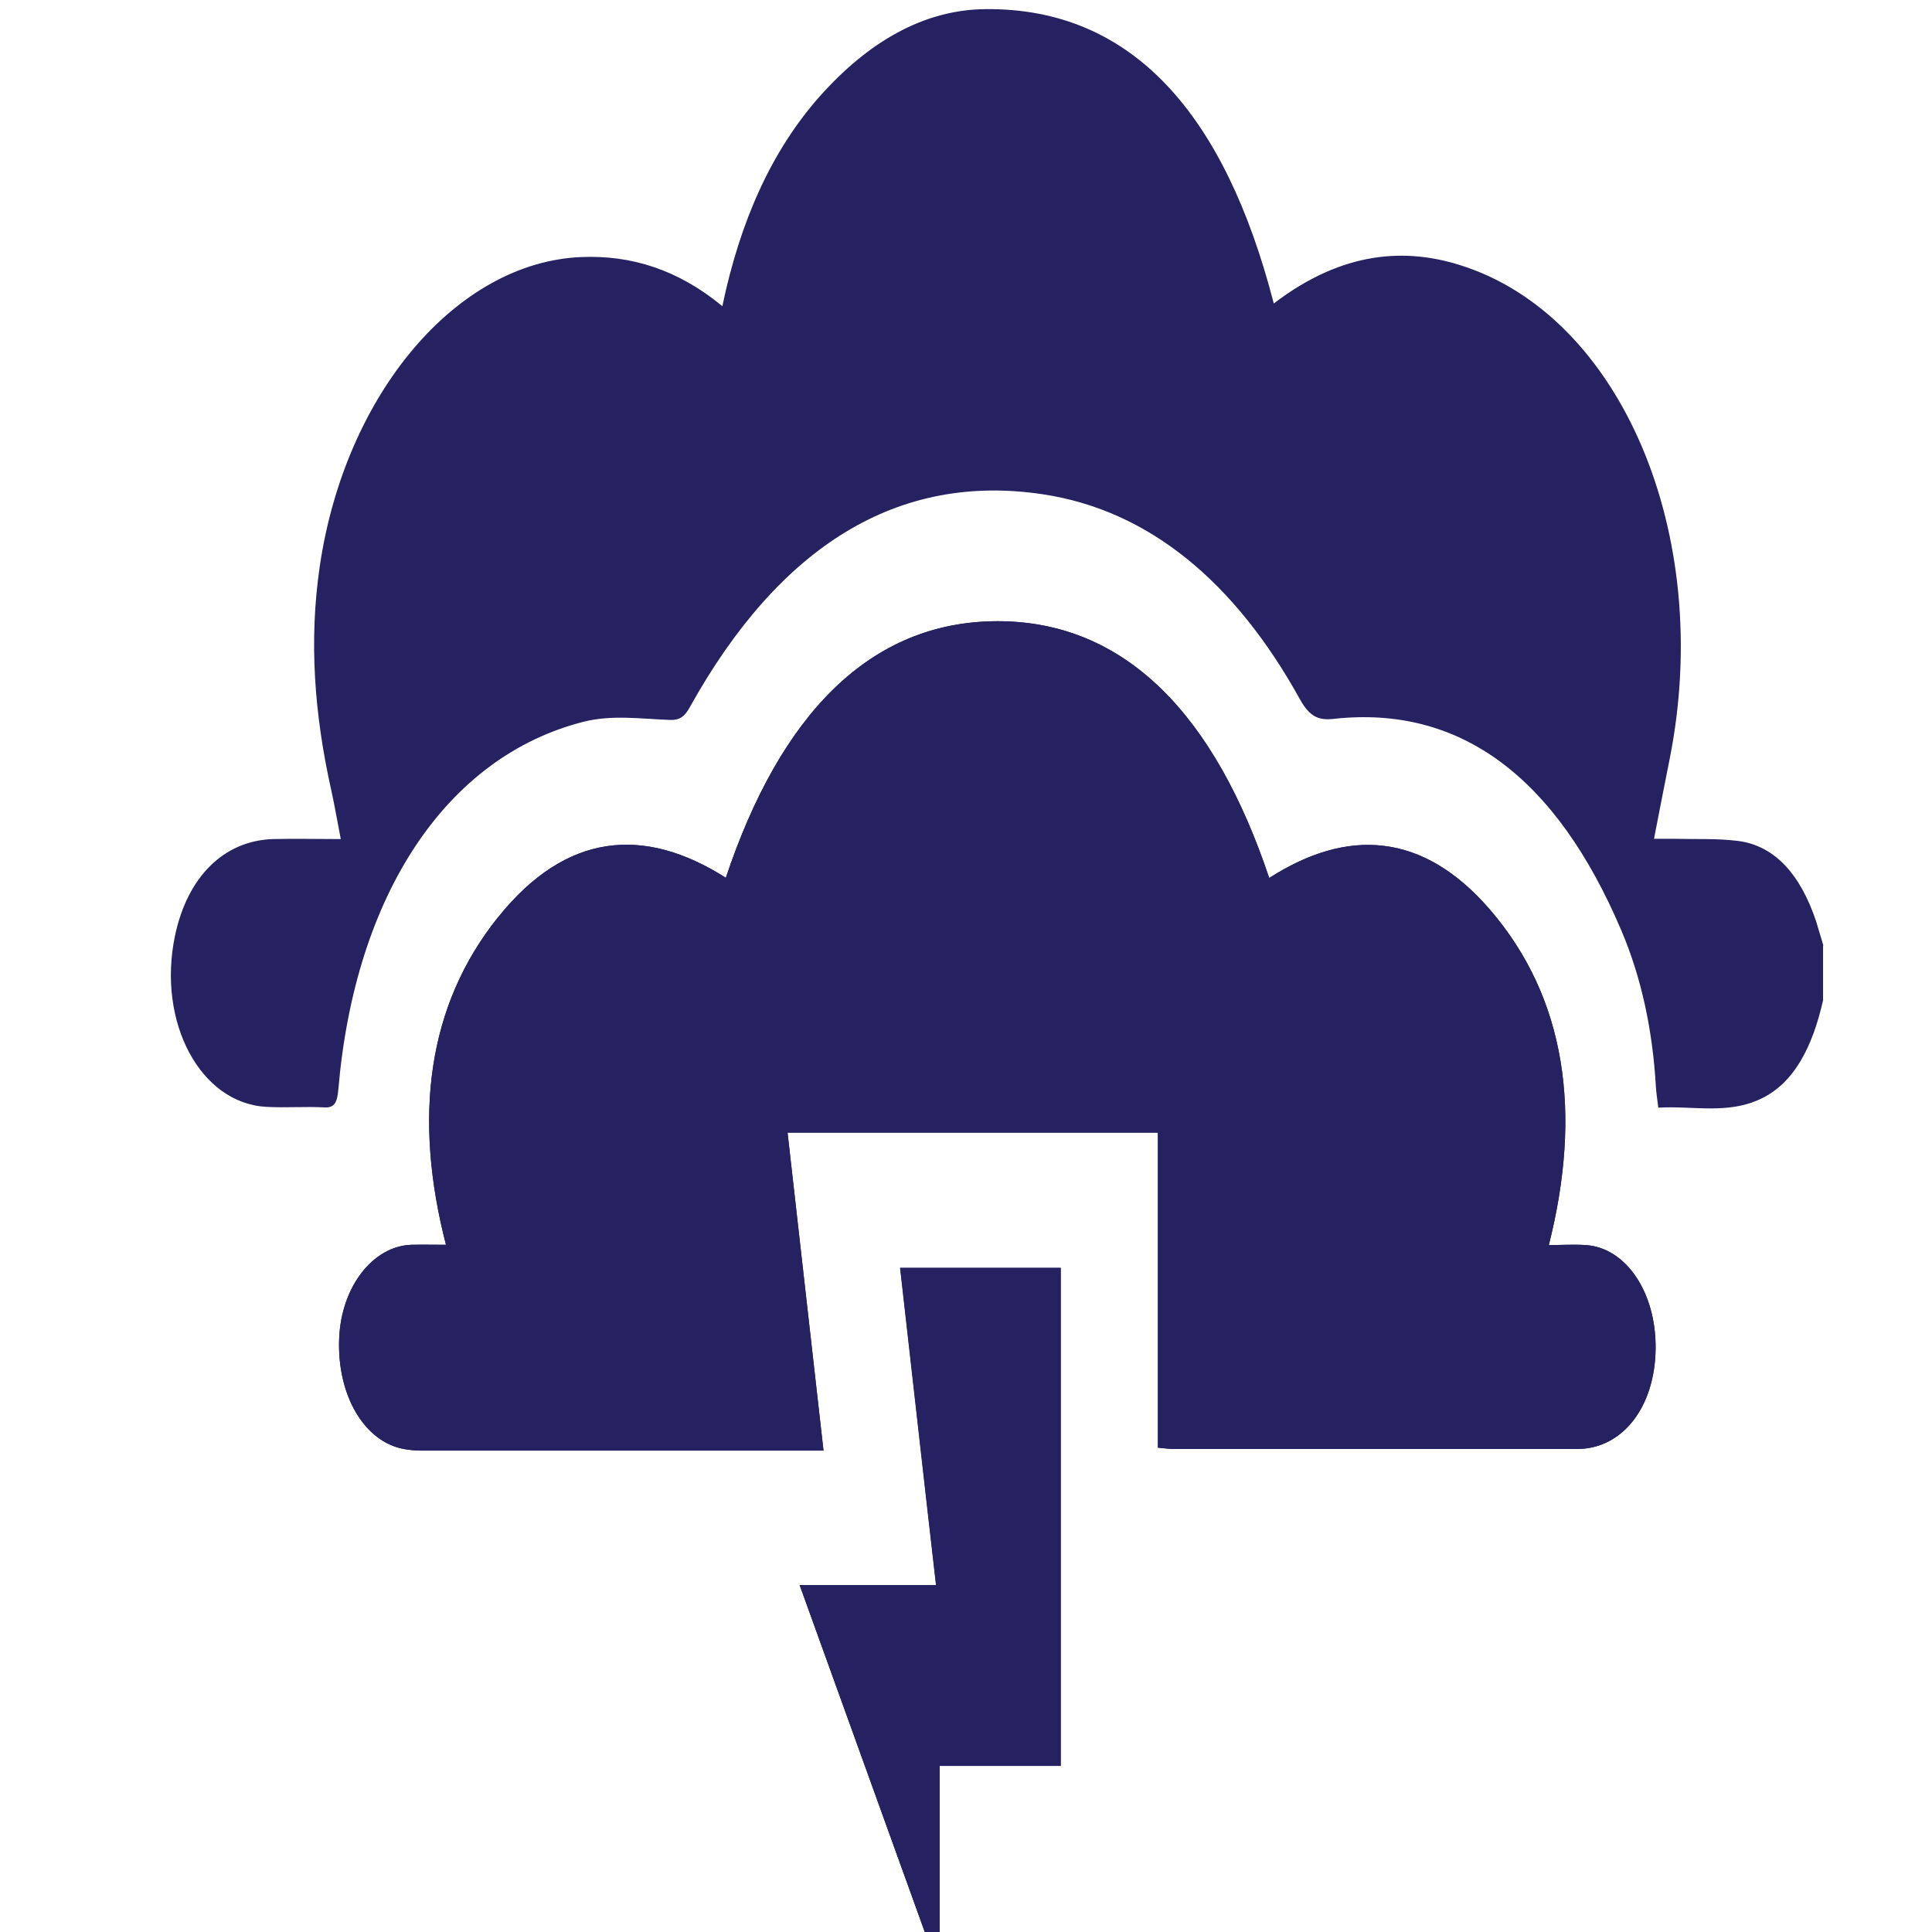 <?xml version="1.0" encoding="UTF-8"?><svg id="Layer_1" xmlns="http://www.w3.org/2000/svg" viewBox="0 0 72 72"><defs><style>.cls-1{fill:#262262;stroke-width:0px;}</style></defs><path class="cls-1" d="M18.57,34.17c-2.66,3.31-3.17,7.49-1.95,12.22-.46,0-.88-.01-1.29,0-1.44.05-2.61,1.57-2.69,3.48-.09,2.11.93,3.86,2.41,4.13.22.04.44.06.66.06,4.79,0,9.58,0,14.37,0h.61c-.45-3.98-.89-7.88-1.34-11.85h13.8v11.74c.24.02.42.05.59.05,5.01,0,10.02,0,15.03,0,1.7,0,2.91-1.57,2.93-3.75.02-2.09-1.11-3.76-2.61-3.85-.44-.03-.88,0-1.37,0,1.24-4.91.66-9.2-2.21-12.52-2.48-2.86-5.28-3.04-8.21-1.16-2.01-6.01-5.31-9.56-10.11-9.57-4.8,0-8.12,3.52-10.14,9.56-3.05-1.94-5.95-1.68-8.47,1.46ZM34.88,59.07h-5.08c1.74,4.82,3.42,9.48,5.1,14.14l.12-.04v-7.36h4.51v-18.56h-5.98c.45,3.95.88,7.83,1.34,11.83Z"/><path class="cls-1" d="M67.95,35.23c-.09-.3-.18-.61-.27-.9-.58-1.73-1.53-2.81-2.9-2.99-.8-.1-1.6-.06-2.4-.08-.22,0-.43,0-.74,0,.21-1.09.4-2.05.59-3.01,1.65-8.34-1.83-16.52-7.85-18.38-1.93-.6-4.28-.57-6.91,1.44-1.82-7.05-5.27-11.02-10.74-10.97-2.31.02-4.37,1.22-6.18,3.25-1.8,2.03-2.97,4.66-3.63,7.82-1.66-1.37-3.41-1.91-5.27-1.83-4.64.2-8.78,5.1-9.73,11.5-.42,2.84-.19,5.58.41,8.3.13.58.23,1.17.37,1.89-.9,0-1.71-.02-2.53,0-1.83.06-3.19,1.41-3.65,3.61-.67,3.22.95,6.25,3.42,6.37.72.04,1.44-.02,2.16.02.38.02.47-.21.51-.68.62-7.24,4.02-12.39,9.13-13.69,1.05-.27,2.15-.11,3.23-.07.35.01.54-.11.74-.48,3.35-6.02,7.76-8.74,13.15-7.93,3.94.59,7.16,3.25,9.59,7.65.37.66.71.78,1.25.72,4.74-.52,8.3,2.19,10.72,7.88.76,1.78,1.17,3.75,1.29,5.82.01.22.05.44.09.79,1.28-.08,2.56.26,3.8-.32,1.27-.59,1.95-1.96,2.34-3.68,0-.68,0-1.35,0-2.03Z"/><path class="cls-1" d="M27.04,32.71c-3.05-1.94-5.95-1.68-8.47,1.46-2.66,3.31-3.17,7.49-1.95,12.22-.46,0-.88-.01-1.29,0-1.44.05-2.61,1.57-2.69,3.48-.09,2.11.93,3.86,2.41,4.13.22.04.44.06.66.06,4.79,0,9.58,0,14.37,0h.61c-.45-3.98-.89-7.88-1.34-11.85h13.8v11.74c.24.02.42.05.59.05,5.01,0,10.02,0,15.03,0,1.7,0,2.91-1.57,2.93-3.75.02-2.09-1.11-3.76-2.61-3.85-.44-.03-.88,0-1.37,0,1.24-4.91.66-9.2-2.21-12.52-2.48-2.86-5.28-3.04-8.21-1.16-2.01-6.01-5.31-9.56-10.11-9.57-4.8,0-8.12,3.52-10.14,9.56Z"/><path class="cls-1" d="M33.54,47.24c.45,3.95.88,7.83,1.34,11.83h-5.08c1.74,4.82,3.42,9.48,5.1,14.14l.12-.04v-7.36h4.51v-18.56h-5.98Z"/></svg>